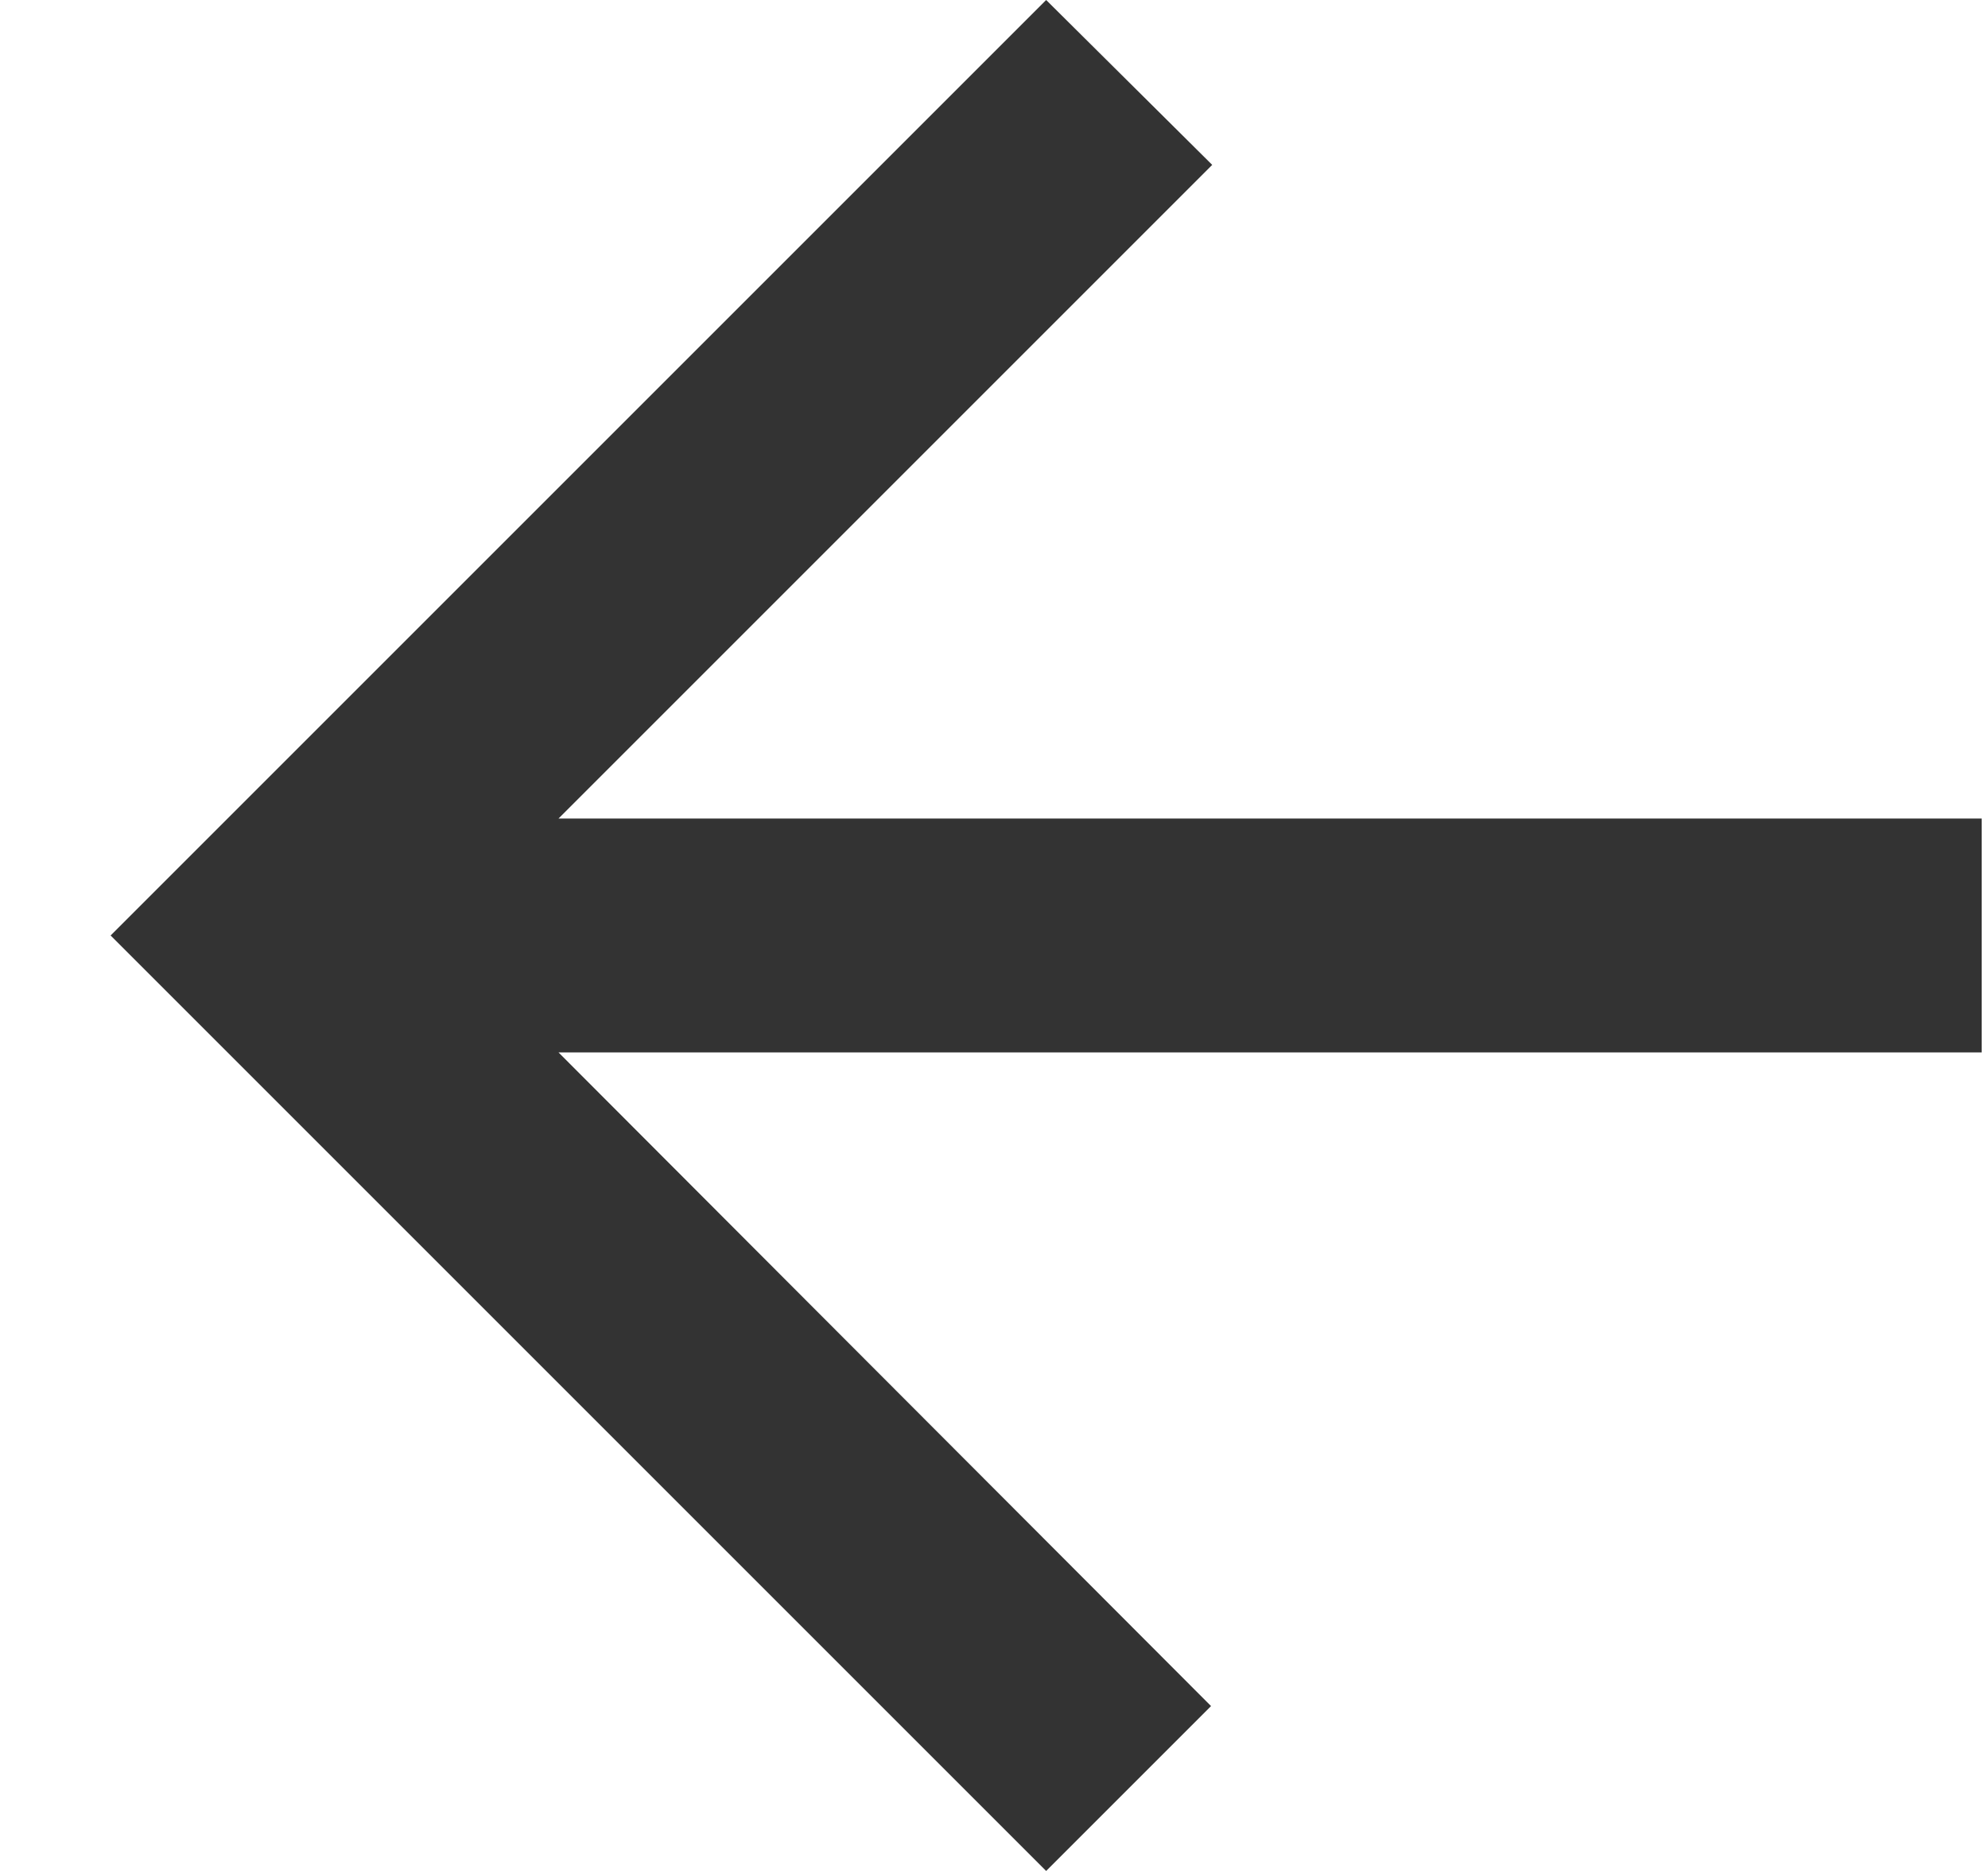 <svg width="17" height="16" viewBox="0 0 17 16" fill="none" xmlns="http://www.w3.org/2000/svg">
<path d="M16.946 7H4.776L10.366 1.41L8.946 0L0.946 8L8.946 16L10.356 14.59L4.776 9H16.946V7Z" fill="#333333"/>
</svg>
